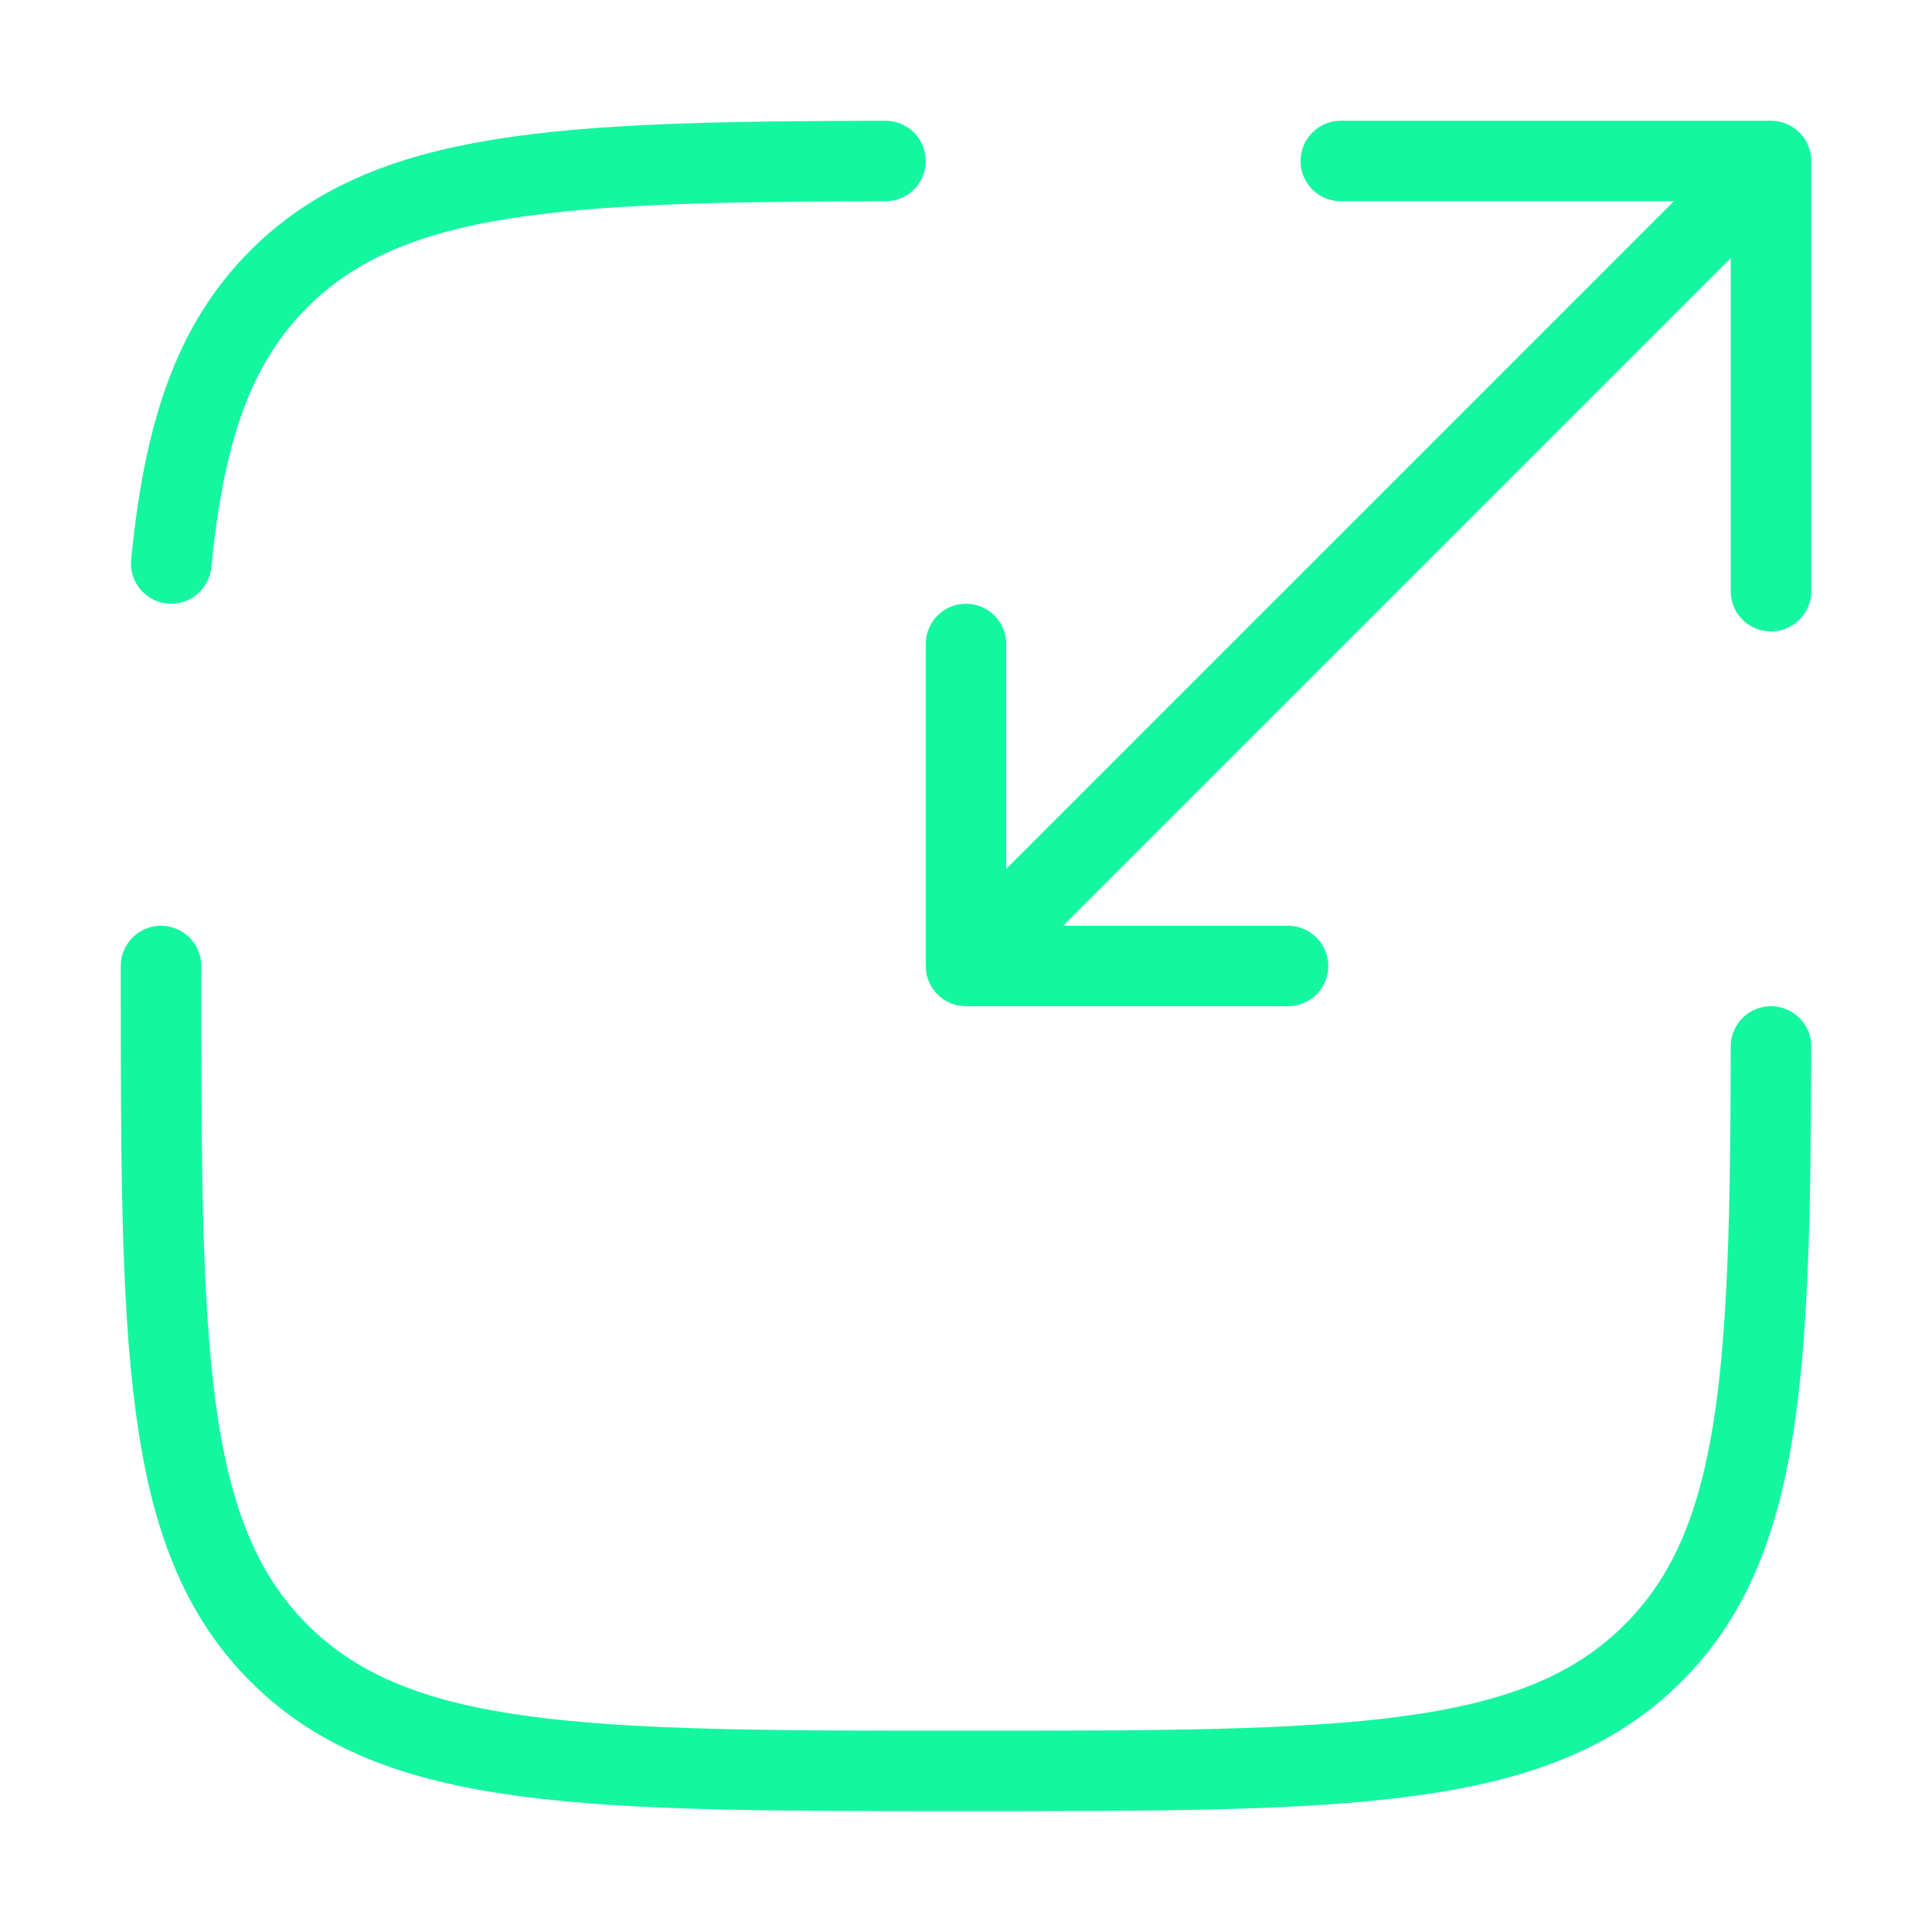 <svg width="60" height="60" viewBox="0 0 60 60" fill="none" xmlns="http://www.w3.org/2000/svg">
<path d="M5 30C5 41.785 5 47.675 8.662 51.337C12.322 54.998 18.215 54.998 30 54.998C41.785 54.998 47.678 54.998 51.34 51.337C54.733 47.945 54.98 42.638 55 32.498M27.5 5C17.363 5.018 12.055 5.268 8.662 8.66C6.62 10.7 5.718 13.435 5.317 17.5" stroke="#15F6A0" stroke-width="2.5" stroke-linecap="round"/>
<path d="M32.5 27.5L55 5M55 5H41.64M55 5V18.36M52.5 7.5L30 30M30 30H40M30 30V20" stroke="#15F6A0" stroke-width="2.5" stroke-linecap="round" stroke-linejoin="round"/>
</svg>
